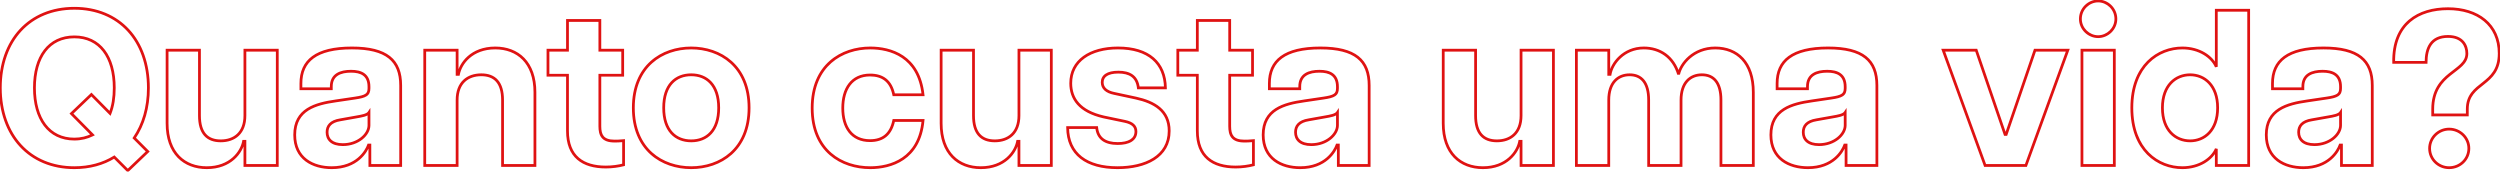 <svg xmlns="http://www.w3.org/2000/svg" width="1805" height="124" viewBox="0 0 1805 124" fill="none"><mask id="path-1-outside-1_228_470" maskUnits="userSpaceOnUse" x="-1" y="-0.526" width="1807" height="126" fill="black"><rect fill="white" x="-1" y="-0.526" width="1807" height="126"></rect><path d="M92.257 123.155L82.492 113.391C74.488 118.353 64.724 121.074 53.678 121.074C21.343 121.074 0.213 97.703 0.213 63.447C0.213 29.031 21.343 5.98 53.678 5.98C86.014 5.98 107.144 29.031 107.144 63.447C107.144 77.694 103.462 90.02 96.899 99.624L106.663 109.389L92.257 123.155ZM53.678 100.425C58.641 100.425 62.963 99.304 66.805 97.383L51.597 82.016L66.004 68.249L79.451 81.856C81.531 76.573 82.492 70.49 82.492 63.447C82.492 41.037 72.087 26.63 53.678 26.63C35.27 26.63 24.865 41.037 24.865 63.447C24.865 85.698 35.27 100.425 53.678 100.425ZM144.01 83.457C144.01 96.103 149.612 101.705 159.377 101.705C169.142 101.705 176.825 96.103 176.825 83.457V36.234H200.196V119.474H176.825V102.025H175.865C174.424 109.869 166.42 121.074 149.292 121.074C133.125 121.074 120.639 110.669 120.639 89.059V36.234H144.01V83.457ZM239.508 121.074C225.902 121.074 212.776 114.511 212.776 97.383C212.776 78.975 227.823 74.973 242.23 72.892L256.316 70.811C264 69.69 266.401 68.41 266.401 63.767V62.647C266.401 53.843 260.638 51.442 253.435 51.442C245.911 51.442 239.188 53.843 239.188 62.487V64.088H217.258V60.246C217.258 43.918 228.143 34.634 254.075 34.634C279.207 34.634 289.292 43.598 289.292 61.686V119.474H267.041V104.747H266.081C264.48 109.229 257.757 121.074 239.508 121.074ZM247.512 104.427C258.557 104.427 266.401 97.063 266.401 90.5V81.216C265.121 83.136 261.119 83.777 257.437 84.417L245.751 86.498C238.548 87.619 236.147 91.14 236.147 95.462C236.147 100.585 239.508 104.427 247.512 104.427ZM362.85 72.251C362.85 59.605 357.248 54.003 347.483 54.003C337.719 54.003 330.035 59.605 330.035 72.251V119.474H306.664V36.234H330.035V53.683H330.995C332.436 45.839 340.44 34.634 357.568 34.634C373.735 34.634 386.221 45.038 386.221 66.649V119.474H362.85V72.251ZM437.417 120.594C420.769 120.594 409.724 113.071 409.724 94.502V54.323H395.637V36.234H409.724V14.784H433.095V36.234H449.582V54.323H433.095V91.14C433.095 97.543 435.016 101.865 443.66 101.865C445.421 101.865 446.861 101.865 450.223 101.545V118.993C446.541 119.954 442.059 120.594 437.417 120.594ZM499.046 121.074C478.076 121.074 457.266 108.108 457.266 77.854C457.266 47.6 478.076 34.634 499.046 34.634C520.016 34.634 540.826 47.6 540.826 77.854C540.826 108.108 520.016 121.074 499.046 121.074ZM499.046 101.705C510.251 101.705 518.895 94.342 518.895 77.854C518.895 61.366 510.251 54.003 499.046 54.003C487.841 54.003 479.196 61.366 479.196 77.854C479.196 94.342 487.841 101.705 499.046 101.705ZM628.329 121.074C607.84 121.074 586.389 109.069 586.389 78.014C586.389 46.959 607.84 34.634 628.329 34.634C642.896 34.634 663.386 40.396 666.427 68.41H645.297C643.216 58.325 637.133 54.163 628.169 54.163C614.883 54.163 608.48 64.248 608.48 78.014C608.48 91.781 614.883 101.545 628.169 101.545C637.454 101.545 643.216 96.903 645.297 86.978H666.427C663.866 114.992 643.056 121.074 628.329 121.074ZM702.867 83.457C702.867 96.103 708.47 101.705 718.234 101.705C727.999 101.705 735.682 96.103 735.682 83.457V36.234H759.053V119.474H735.682V102.025H734.722C733.281 109.869 725.277 121.074 708.149 121.074C691.982 121.074 679.496 110.669 679.496 89.059V36.234H702.867V83.457ZM806.85 121.074C784.599 121.074 770.993 111.31 770.833 92.101H791.803C792.603 99.944 797.885 103.626 807.01 103.626C814.853 103.626 820.136 100.905 820.136 94.982C820.136 91.14 817.575 88.739 812.132 87.619L796.765 84.417C779.317 80.415 773.074 71.131 773.074 60.086C773.074 43.918 787 34.634 807.17 34.634C829.42 34.634 841.106 45.519 841.426 63.447H821.897C820.936 55.123 815.494 52.082 807.49 52.082C799.486 52.082 795.804 54.963 795.804 59.445C795.804 63.607 798.846 66.329 804.449 67.449L820.136 70.811C833.262 73.692 844.147 79.775 844.147 94.502C844.147 113.071 827.019 121.074 806.85 121.074ZM892.162 120.594C875.515 120.594 864.469 113.071 864.469 94.502V54.323H850.383V36.234H864.469V14.784H887.84V36.234H904.328V54.323H887.84V91.14C887.84 97.543 889.761 101.865 898.405 101.865C900.166 101.865 901.607 101.865 904.968 101.545V118.993C901.287 119.954 896.805 120.594 892.162 120.594ZM938.744 121.074C925.138 121.074 912.012 114.511 912.012 97.383C912.012 78.975 927.059 74.973 941.466 72.892L955.552 70.811C963.236 69.69 965.637 68.41 965.637 63.767V62.647C965.637 53.843 959.874 51.442 952.671 51.442C945.147 51.442 938.424 53.843 938.424 62.487V64.088H916.494V60.246C916.494 43.918 927.379 34.634 953.311 34.634C978.443 34.634 988.528 43.598 988.528 61.686V119.474H966.277V104.747H965.317C963.716 109.229 956.993 121.074 938.744 121.074ZM946.748 104.427C957.793 104.427 965.637 97.063 965.637 90.5V81.216C964.356 83.136 960.355 83.777 956.673 84.417L944.987 86.498C937.784 87.619 935.383 91.14 935.383 95.462C935.383 100.585 938.744 104.427 946.748 104.427ZM1065.38 83.457C1065.38 96.103 1070.98 101.705 1080.75 101.705C1090.51 101.705 1098.2 96.103 1098.2 83.457V36.234H1121.57V119.474H1098.2V102.025H1097.24C1095.8 109.869 1087.79 121.074 1070.66 121.074C1054.5 121.074 1042.01 110.669 1042.01 89.059V36.234H1065.38V83.457ZM1242.52 72.251C1242.52 59.605 1237.24 54.003 1228.75 54.003C1220.43 54.003 1213.71 59.605 1213.71 72.251V119.474H1190.33V72.251C1190.33 59.605 1185.05 54.003 1176.57 54.003C1168.24 54.003 1161.52 59.605 1161.52 72.251V119.474H1138.15V36.234H1161.52V53.683H1162.48C1163.76 45.839 1172.25 34.634 1186.81 34.634C1198.34 34.634 1208.1 40.877 1211.94 53.683C1213.55 45.999 1222.67 34.634 1238.36 34.634C1254.2 34.634 1265.89 45.038 1265.89 66.649V119.474H1242.52V72.251ZM1305.32 121.074C1291.72 121.074 1278.59 114.511 1278.59 97.383C1278.59 78.975 1293.64 74.973 1308.04 72.892L1322.13 70.811C1329.81 69.69 1332.22 68.41 1332.22 63.767V62.647C1332.22 53.843 1326.45 51.442 1319.25 51.442C1311.73 51.442 1305 53.843 1305 62.487V64.088H1283.07V60.246C1283.07 43.918 1293.96 34.634 1319.89 34.634C1345.02 34.634 1355.11 43.598 1355.11 61.686V119.474H1332.86V104.747H1331.9C1330.3 109.229 1323.57 121.074 1305.32 121.074ZM1313.33 104.427C1324.37 104.427 1332.22 97.063 1332.22 90.5V81.216C1330.94 83.136 1326.93 83.777 1323.25 84.417L1311.57 86.498C1304.36 87.619 1301.96 91.14 1301.96 95.462C1301.96 100.585 1305.32 104.427 1313.33 104.427ZM1433.24 119.474L1402.99 36.234H1426.84L1447.65 97.063H1448.45L1469.26 36.234H1492.95L1462.7 119.474H1433.24ZM1503.17 119.474V36.234H1526.54V119.474H1503.17ZM1514.85 26.47C1508.13 26.47 1502.04 20.867 1502.04 13.664C1502.04 6.3 1508.13 0.698 1514.85 0.698C1521.57 0.698 1527.66 6.3 1527.66 13.664C1527.66 20.867 1521.57 26.47 1514.85 26.47ZM1575.68 121.074C1558.23 121.074 1539.18 108.428 1539.18 77.854C1539.18 47.28 1558.23 34.634 1575.68 34.634C1588.01 34.634 1597.13 41.037 1600.17 48.24V7.421H1623.54V119.474H1600.17V107.468C1597.13 114.671 1588.01 121.074 1575.68 121.074ZM1581.28 101.705C1591.53 101.705 1601.13 94.182 1601.13 77.854C1601.13 61.526 1591.53 54.003 1581.28 54.003C1570.88 54.003 1561.27 61.526 1561.27 77.854C1561.27 94.182 1570.88 101.705 1581.28 101.705ZM1662.99 121.074C1649.39 121.074 1636.26 114.511 1636.26 97.383C1636.26 78.975 1651.31 74.973 1665.71 72.892L1679.8 70.811C1687.48 69.69 1689.88 68.41 1689.88 63.767V62.647C1689.88 53.843 1684.12 51.442 1676.92 51.442C1669.4 51.442 1662.67 53.843 1662.67 62.487V64.088H1640.74V60.246C1640.74 43.918 1651.63 34.634 1677.56 34.634C1702.69 34.634 1712.78 43.598 1712.78 61.686V119.474H1690.53V104.747H1689.56C1687.96 109.229 1681.24 121.074 1662.99 121.074ZM1671 104.427C1682.04 104.427 1689.88 97.063 1689.88 90.5V81.216C1688.6 83.136 1684.6 83.777 1680.92 84.417L1669.24 86.498C1662.03 87.619 1659.63 91.14 1659.63 95.462C1659.63 100.585 1662.99 104.427 1671 104.427ZM1756.42 78.814C1756.42 51.922 1781.07 52.242 1781.07 38.636C1781.07 33.033 1778.03 26.31 1767.46 26.31C1755.14 26.31 1751.62 34.954 1751.62 45.038H1728.25C1727.77 16.705 1746.33 6.3 1767.46 6.3C1788.75 6.3 1804.44 17.666 1804.44 38.636C1804.44 62.487 1781.39 58.805 1781.39 78.814V82.976H1756.42V78.814ZM1768.26 121.074C1760.58 121.074 1754.18 114.992 1754.18 107.148C1754.18 99.464 1760.58 93.221 1768.26 93.221C1776.11 93.221 1782.51 99.464 1782.51 107.148C1782.51 114.992 1776.11 121.074 1768.26 121.074Z"></path></mask><path d="M92.257 123.155L91.549 123.862L92.241 124.554L92.947 123.878L92.257 123.155ZM82.492 113.391L83.199 112.684L82.639 112.123L81.965 112.541L82.492 113.391ZM96.899 99.624L96.073 99.06L95.605 99.745L96.192 100.331L96.899 99.624ZM106.663 109.389L107.354 110.112L108.094 109.405L107.37 108.682L106.663 109.389ZM66.805 97.383L67.252 98.278L68.486 97.661L67.515 96.68L66.805 97.383ZM51.597 82.016L50.907 81.293L50.171 81.996L50.887 82.719L51.597 82.016ZM66.004 68.249L66.715 67.547L66.024 66.847L65.313 67.526L66.004 68.249ZM79.451 81.856L78.739 82.559L79.818 83.651L80.381 82.222L79.451 81.856ZM92.964 122.448L83.199 112.684L81.785 114.098L91.549 123.862L92.964 122.448ZM81.965 112.541C74.136 117.395 64.557 120.074 53.678 120.074V122.074C64.89 122.074 74.841 119.311 83.019 114.241L81.965 112.541ZM53.678 120.074C37.764 120.074 24.674 114.33 15.556 104.429C6.43 94.521 1.213 80.371 1.213 63.447H-0.787C-0.787 80.78 4.561 95.443 14.084 105.784C23.615 116.133 37.257 122.074 53.678 122.074V120.074ZM1.213 63.447C1.213 46.443 6.431 32.334 15.554 22.487C24.67 12.647 37.76 6.98 53.678 6.98V4.98C37.262 4.98 23.619 10.838 14.086 21.128C4.561 31.41 -0.787 46.035 -0.787 63.447H1.213ZM53.678 6.98C69.597 6.98 82.687 12.647 91.803 22.487C100.926 32.334 106.144 46.443 106.144 63.447H108.144C108.144 46.035 102.796 31.41 93.27 21.128C83.737 10.838 70.095 4.98 53.678 4.98V6.98ZM106.144 63.447C106.144 77.522 102.507 89.644 96.073 99.06L97.724 100.188C104.416 90.395 108.144 77.866 108.144 63.447H106.144ZM96.192 100.331L105.956 110.096L107.37 108.682L97.606 98.917L96.192 100.331ZM105.972 108.666L91.566 122.432L92.947 123.878L107.354 110.112L105.972 108.666ZM53.678 101.425C58.799 101.425 63.274 100.267 67.252 98.278L66.357 96.489C62.651 98.342 58.482 99.425 53.678 99.425V101.425ZM67.515 96.68L52.308 81.313L50.887 82.719L66.094 98.087L67.515 96.68ZM52.288 82.739L66.695 68.972L65.313 67.526L50.907 81.293L52.288 82.739ZM65.293 68.952L78.739 82.559L80.162 81.153L66.715 67.547L65.293 68.952ZM80.381 82.222C82.52 76.793 83.492 70.579 83.492 63.447H81.492C81.492 70.402 80.543 76.354 78.52 81.489L80.381 82.222ZM83.492 63.447C83.492 52.103 80.86 42.659 75.782 36.027C70.679 29.361 63.174 25.63 53.678 25.63V27.63C62.592 27.63 69.493 31.102 74.194 37.242C78.921 43.416 81.492 52.381 81.492 63.447H83.492ZM53.678 25.63C44.183 25.63 36.678 29.361 31.574 36.027C26.497 42.659 23.865 52.103 23.865 63.447H25.865C25.865 52.381 28.436 43.416 33.162 37.242C37.863 31.102 44.765 27.63 53.678 27.63V25.63ZM23.865 63.447C23.865 74.713 26.497 84.194 31.572 90.884C36.671 97.608 44.175 101.425 53.678 101.425V99.425C44.773 99.425 37.87 95.878 33.165 89.675C28.435 83.439 25.865 74.432 25.865 63.447H23.865ZM176.825 36.234V35.234H175.825V36.234H176.825ZM200.196 36.234H201.196V35.234H200.196V36.234ZM200.196 119.474V120.474H201.196V119.474H200.196ZM176.825 119.474H175.825V120.474H176.825V119.474ZM176.825 102.025H177.825V101.025H176.825V102.025ZM175.865 102.025V101.025H175.032L174.881 101.845L175.865 102.025ZM120.639 36.234V35.234H119.639V36.234H120.639ZM144.01 36.234H145.01V35.234H144.01V36.234ZM143.01 83.457C143.01 89.906 144.436 94.748 147.281 97.984C150.147 101.243 154.302 102.705 159.377 102.705V100.705C154.687 100.705 151.159 99.366 148.783 96.663C146.385 93.936 145.01 89.653 145.01 83.457H143.01ZM159.377 102.705C164.444 102.705 169.078 101.25 172.451 98.049C175.835 94.837 177.825 89.987 177.825 83.457H175.825C175.825 89.572 173.973 93.847 171.074 96.598C168.165 99.359 164.075 100.705 159.377 100.705V102.705ZM177.825 83.457V36.234H175.825V83.457H177.825ZM176.825 37.234H200.196V35.234H176.825V37.234ZM199.196 36.234V119.474H201.196V36.234H199.196ZM200.196 118.474H176.825V120.474H200.196V118.474ZM177.825 119.474V102.025H175.825V119.474H177.825ZM176.825 101.025H175.865V103.025H176.825V101.025ZM174.881 101.845C173.52 109.256 165.896 120.074 149.292 120.074V122.074C166.944 122.074 175.328 110.482 176.848 102.206L174.881 101.845ZM149.292 120.074C141.424 120.074 134.54 117.547 129.62 112.474C124.701 107.402 121.639 99.672 121.639 89.059H119.639C119.639 100.057 122.819 108.334 128.185 113.867C133.55 119.399 140.992 122.074 149.292 122.074V120.074ZM121.639 89.059V36.234H119.639V89.059H121.639ZM120.639 37.234H144.01V35.234H120.639V37.234ZM143.01 36.234V83.457H145.01V36.234H143.01ZM242.23 72.892L242.373 73.881L242.376 73.881L242.23 72.892ZM256.316 70.811L256.172 69.821L256.17 69.821L256.316 70.811ZM239.188 64.088V65.088H240.188V64.088H239.188ZM217.258 64.088H216.258V65.088H217.258V64.088ZM289.292 119.474V120.474H290.292V119.474H289.292ZM267.041 119.474H266.041V120.474H267.041V119.474ZM267.041 104.747H268.041V103.747H267.041V104.747ZM266.081 104.747V103.747H265.376L265.139 104.41L266.081 104.747ZM266.401 81.216H267.401V77.913L265.569 80.661L266.401 81.216ZM257.437 84.417L257.266 83.432L257.262 83.433L257.437 84.417ZM245.751 86.498L245.905 87.486L245.916 87.484L245.927 87.483L245.751 86.498ZM239.508 120.074C232.847 120.074 226.4 118.465 221.644 114.855C216.929 111.276 213.776 105.658 213.776 97.383H211.776C211.776 106.237 215.186 112.464 220.435 116.448C225.644 120.402 232.564 122.074 239.508 122.074V120.074ZM213.776 97.383C213.776 88.518 217.365 83.234 222.639 79.857C228.003 76.422 235.173 74.921 242.373 73.881L242.087 71.902C234.88 72.943 227.322 74.484 221.561 78.172C215.71 81.919 211.776 87.839 211.776 97.383H213.776ZM242.376 73.881L256.463 71.8L256.17 69.821L242.084 71.902L242.376 73.881ZM256.461 71.8C260.276 71.244 263.02 70.625 264.795 69.442C265.721 68.825 266.394 68.05 266.822 67.069C267.242 66.107 267.401 65.006 267.401 63.767H265.401C265.401 64.85 265.26 65.649 264.989 66.269C264.727 66.868 264.32 67.354 263.685 67.778C262.339 68.675 260.041 69.257 256.172 69.821L256.461 71.8ZM267.401 63.767V62.647H265.401V63.767H267.401ZM267.401 62.647C267.401 58.006 265.866 54.866 263.207 52.934C260.612 51.048 257.114 50.442 253.435 50.442V52.442C256.96 52.442 259.945 53.036 262.032 54.552C264.054 56.021 265.401 58.484 265.401 62.647H267.401ZM253.435 50.442C249.599 50.442 245.809 51.048 242.951 52.881C240.016 54.763 238.188 57.857 238.188 62.487H240.188C240.188 58.472 241.723 56.044 244.03 54.564C246.414 53.036 249.747 52.442 253.435 52.442V50.442ZM238.188 62.487V64.088H240.188V62.487H238.188ZM239.188 63.087H217.258V65.088H239.188V63.087ZM218.258 64.088V60.246H216.258V64.088H218.258ZM218.258 60.246C218.258 52.328 220.881 46.258 226.532 42.124C232.245 37.945 241.197 35.634 254.075 35.634V33.634C241.021 33.634 231.564 35.965 225.352 40.51C219.078 45.099 216.258 51.836 216.258 60.246H218.258ZM254.075 35.634C266.559 35.634 275.087 37.867 280.486 42.16C285.832 46.41 288.292 52.831 288.292 61.686H290.292C290.292 52.453 287.71 45.348 281.73 40.594C275.804 35.882 266.724 33.634 254.075 33.634V35.634ZM288.292 61.686V119.474H290.292V61.686H288.292ZM289.292 118.474H267.041V120.474H289.292V118.474ZM268.041 119.474V104.747H266.041V119.474H268.041ZM267.041 103.747H266.081V105.747H267.041V103.747ZM265.139 104.41C263.629 108.639 257.2 120.074 239.508 120.074V122.074C258.315 122.074 265.331 109.819 267.023 105.083L265.139 104.41ZM247.512 105.427C253.257 105.427 258.2 103.511 261.722 100.707C265.223 97.918 267.401 94.174 267.401 90.5H265.401C265.401 93.389 263.657 96.608 260.476 99.142C257.314 101.66 252.812 103.427 247.512 103.427V105.427ZM267.401 90.5V81.216H265.401V90.5H267.401ZM265.569 80.661C265.142 81.302 264.137 81.863 262.535 82.338C260.983 82.798 259.129 83.108 257.266 83.432L257.608 85.402C259.426 85.086 261.414 84.756 263.104 84.255C264.743 83.77 266.38 83.05 267.233 81.77L265.569 80.661ZM257.262 83.433L245.576 85.514L245.927 87.483L257.612 85.402L257.262 83.433ZM245.598 85.51C241.867 86.09 239.231 87.314 237.527 89.087C235.806 90.876 235.147 93.108 235.147 95.462H237.147C237.147 93.494 237.688 91.805 238.969 90.473C240.266 89.124 242.432 88.026 245.905 87.486L245.598 85.51ZM235.147 95.462C235.147 98.251 236.07 100.792 238.172 102.62C240.255 104.431 243.364 105.427 247.512 105.427V103.427C243.657 103.427 241.083 102.501 239.484 101.111C237.905 99.737 237.147 97.796 237.147 95.462H235.147ZM330.035 119.474V120.474H331.035V119.474H330.035ZM306.664 119.474H305.664V120.474H306.664V119.474ZM306.664 36.234V35.234H305.664V36.234H306.664ZM330.035 36.234H331.035V35.234H330.035V36.234ZM330.035 53.683H329.035V54.683H330.035V53.683ZM330.995 53.683V54.683H331.828L331.979 53.863L330.995 53.683ZM386.221 119.474V120.474H387.221V119.474H386.221ZM362.85 119.474H361.85V120.474H362.85V119.474ZM363.85 72.251C363.85 65.802 362.424 60.96 359.579 57.724C356.713 54.465 352.558 53.003 347.483 53.003V55.003C352.173 55.003 355.701 56.342 358.077 59.045C360.475 61.772 361.85 66.055 361.85 72.251H363.85ZM347.483 53.003C342.416 53.003 337.782 54.458 334.409 57.66C331.025 60.871 329.035 65.721 329.035 72.251H331.035C331.035 66.136 332.887 61.861 335.786 59.11C338.695 56.349 342.785 55.003 347.483 55.003V53.003ZM329.035 72.251V119.474H331.035V72.251H329.035ZM330.035 118.474H306.664V120.474H330.035V118.474ZM307.664 119.474V36.234H305.664V119.474H307.664ZM306.664 37.234H330.035V35.234H306.664V37.234ZM329.035 36.234V53.683H331.035V36.234H329.035ZM330.035 54.683H330.995V52.683H330.035V54.683ZM331.979 53.863C333.34 46.452 340.964 35.634 357.568 35.634V33.634C339.916 33.634 331.532 45.226 330.012 53.502L331.979 53.863ZM357.568 35.634C365.436 35.634 372.32 38.161 377.24 43.233C382.159 48.306 385.221 56.036 385.221 66.649H387.221C387.221 55.651 384.041 47.373 378.675 41.841C373.31 36.309 365.868 33.634 357.568 33.634V35.634ZM385.221 66.649V119.474H387.221V66.649H385.221ZM386.221 118.474H362.85V120.474H386.221V118.474ZM363.85 119.474V72.251H361.85V119.474H363.85ZM409.724 54.323H410.724V53.323H409.724V54.323ZM395.637 54.323H394.637V55.323H395.637V54.323ZM395.637 36.234V35.234H394.637V36.234H395.637ZM409.724 36.234V37.234H410.724V36.234H409.724ZM409.724 14.784V13.784H408.724V14.784H409.724ZM433.095 14.784H434.095V13.784H433.095V14.784ZM433.095 36.234H432.095V37.234H433.095V36.234ZM449.582 36.234H450.582V35.234H449.582V36.234ZM449.582 54.323V55.323H450.582V54.323H449.582ZM433.095 54.323V53.323H432.095V54.323H433.095ZM450.223 101.545H451.223V100.445L450.128 100.55L450.223 101.545ZM450.223 118.993L450.475 119.961L451.223 119.766V118.993H450.223ZM437.417 119.594C429.224 119.594 422.574 117.741 417.983 113.756C413.417 109.794 410.724 103.583 410.724 94.502H408.724C408.724 103.99 411.553 110.825 416.672 115.267C421.765 119.686 428.962 121.594 437.417 121.594V119.594ZM410.724 94.502V54.323H408.724V94.502H410.724ZM409.724 53.323H395.637V55.323H409.724V53.323ZM396.637 54.323V36.234H394.637V54.323H396.637ZM395.637 37.234H409.724V35.234H395.637V37.234ZM410.724 36.234V14.784H408.724V36.234H410.724ZM409.724 15.784H433.095V13.784H409.724V15.784ZM432.095 14.784V36.234H434.095V14.784H432.095ZM433.095 37.234H449.582V35.234H433.095V37.234ZM448.582 36.234V54.323H450.582V36.234H448.582ZM449.582 53.323H433.095V55.323H449.582V53.323ZM432.095 54.323V91.14H434.095V54.323H432.095ZM432.095 91.14C432.095 94.397 432.573 97.381 434.366 99.543C436.195 101.746 439.188 102.865 443.66 102.865V100.865C439.487 100.865 437.198 99.824 435.905 98.265C434.577 96.665 434.095 94.287 434.095 91.14H432.095ZM443.66 102.865C445.441 102.865 446.915 102.865 450.318 102.541L450.128 100.55C446.807 100.866 445.4 100.865 443.66 100.865V102.865ZM449.223 101.545V118.993H451.223V101.545H449.223ZM449.97 118.026C446.369 118.965 441.972 119.594 437.417 119.594V121.594C442.146 121.594 446.713 120.943 450.475 119.961L449.97 118.026ZM499.046 120.074C488.757 120.074 478.566 116.893 470.96 110.065C463.374 103.255 458.266 92.735 458.266 77.854H456.266C456.266 93.228 461.563 104.317 469.624 111.554C477.666 118.773 488.365 122.074 499.046 122.074V120.074ZM458.266 77.854C458.266 62.973 463.374 52.453 470.96 45.643C478.566 38.815 488.757 35.634 499.046 35.634V33.634C488.365 33.634 477.666 36.935 469.624 44.154C461.563 51.391 456.266 62.48 456.266 77.854H458.266ZM499.046 35.634C509.335 35.634 519.526 38.815 527.131 45.643C534.717 52.453 539.826 62.973 539.826 77.854H541.826C541.826 62.48 536.529 51.391 528.467 44.154C520.426 36.935 509.727 33.634 499.046 33.634V35.634ZM539.826 77.854C539.826 92.735 534.717 103.255 527.131 110.065C519.526 116.893 509.335 120.074 499.046 120.074V122.074C509.727 122.074 520.426 118.773 528.467 111.554C536.529 104.317 541.826 93.228 541.826 77.854H539.826ZM499.046 102.705C504.873 102.705 510.125 100.785 513.911 96.637C517.689 92.498 519.895 86.266 519.895 77.854H517.895C517.895 85.93 515.779 91.623 512.434 95.288C509.097 98.944 504.424 100.705 499.046 100.705V102.705ZM519.895 77.854C519.895 69.442 517.689 63.21 513.911 59.071C510.125 54.923 504.873 53.003 499.046 53.003V55.003C504.424 55.003 509.097 56.764 512.434 60.42C515.779 64.085 517.895 69.778 517.895 77.854H519.895ZM499.046 53.003C493.219 53.003 487.967 54.923 484.181 59.071C480.403 63.21 478.196 69.442 478.196 77.854H480.196C480.196 69.778 482.312 64.085 485.658 60.42C488.995 56.764 493.668 55.003 499.046 55.003V53.003ZM478.196 77.854C478.196 86.266 480.403 92.498 484.181 96.637C487.967 100.785 493.219 102.705 499.046 102.705V100.705C493.668 100.705 488.995 98.944 485.658 95.288C482.312 91.623 480.196 85.93 480.196 77.854H478.196ZM666.427 68.41V69.41H667.542L667.421 68.302L666.427 68.41ZM645.297 68.41L644.318 68.612L644.483 69.41H645.297V68.41ZM645.297 86.978V85.978H644.485L644.319 86.773L645.297 86.978ZM666.427 86.978L667.423 87.069L667.523 85.978H666.427V86.978ZM628.329 120.074C618.266 120.074 608.033 117.125 600.332 110.435C592.655 103.766 587.389 93.292 587.389 78.014H585.389C585.389 93.791 590.849 104.847 599.02 111.945C607.166 119.021 617.903 122.074 628.329 122.074V120.074ZM587.389 78.014C587.389 62.736 592.655 52.179 600.336 45.429C608.04 38.66 618.272 35.634 628.329 35.634V33.634C617.897 33.634 607.159 36.77 599.016 43.927C590.849 51.104 585.389 62.237 585.389 78.014H587.389ZM628.329 35.634C635.502 35.634 644.043 37.056 651.141 41.846C658.196 46.607 663.941 54.773 665.433 68.517L667.421 68.302C665.872 54.033 659.852 45.311 652.26 40.188C644.71 35.093 635.724 33.634 628.329 33.634V35.634ZM666.427 67.41H645.297V69.41H666.427V67.41ZM646.277 68.207C645.203 63.002 643.068 59.205 639.936 56.721C636.807 54.239 632.802 53.163 628.169 53.163V55.163C632.5 55.163 636.019 56.167 638.693 58.288C641.363 60.406 643.311 63.732 644.318 68.612L646.277 68.207ZM628.169 53.163C621.243 53.163 616.016 55.807 612.549 60.316C609.111 64.789 607.48 70.993 607.48 78.014H609.48C609.48 71.269 611.051 65.547 614.135 61.536C617.191 57.561 621.809 55.163 628.169 55.163V53.163ZM607.48 78.014C607.48 85.035 609.111 91.164 612.555 95.559C616.027 99.99 621.255 102.545 628.169 102.545V100.545C621.798 100.545 617.18 98.218 614.129 94.325C611.051 90.397 609.48 84.76 609.48 78.014H607.48ZM628.169 102.545C632.979 102.545 636.99 101.34 640.077 98.749C643.16 96.163 645.205 92.293 646.276 87.183L644.319 86.773C643.309 91.589 641.432 95.002 638.792 97.218C636.156 99.429 632.643 100.545 628.169 100.545V102.545ZM645.297 87.978H666.427V85.978H645.297V87.978ZM665.431 86.887C664.175 100.624 658.472 108.866 651.377 113.705C644.238 118.574 635.577 120.074 628.329 120.074V122.074C635.808 122.074 644.916 120.533 652.504 115.357C660.136 110.152 666.118 101.345 667.423 87.069L665.431 86.887ZM735.682 36.234V35.234H734.682V36.234H735.682ZM759.053 36.234H760.053V35.234H759.053V36.234ZM759.053 119.474V120.474H760.053V119.474H759.053ZM735.682 119.474H734.682V120.474H735.682V119.474ZM735.682 102.025H736.682V101.025H735.682V102.025ZM734.722 102.025V101.025H733.889L733.738 101.845L734.722 102.025ZM679.496 36.234V35.234H678.496V36.234H679.496ZM702.867 36.234H703.867V35.234H702.867V36.234ZM701.867 83.457C701.867 89.906 703.293 94.748 706.138 97.984C709.004 101.243 713.159 102.705 718.234 102.705V100.705C713.544 100.705 710.016 99.366 707.64 96.663C705.242 93.936 703.867 89.653 703.867 83.457H701.867ZM718.234 102.705C723.301 102.705 727.935 101.25 731.308 98.049C734.692 94.837 736.682 89.987 736.682 83.457H734.682C734.682 89.572 732.831 93.847 729.932 96.598C727.022 99.359 722.932 100.705 718.234 100.705V102.705ZM736.682 83.457V36.234H734.682V83.457H736.682ZM735.682 37.234H759.053V35.234H735.682V37.234ZM758.053 36.234V119.474H760.053V36.234H758.053ZM759.053 118.474H735.682V120.474H759.053V118.474ZM736.682 119.474V102.025H734.682V119.474H736.682ZM735.682 101.025H734.722V103.025H735.682V101.025ZM733.738 101.845C732.377 109.256 724.753 120.074 708.149 120.074V122.074C725.802 122.074 734.185 110.482 735.705 102.206L733.738 101.845ZM708.149 120.074C700.282 120.074 693.397 117.547 688.478 112.474C683.558 107.402 680.496 99.672 680.496 89.059H678.496C678.496 100.057 681.677 108.334 687.042 113.867C692.408 119.399 699.85 122.074 708.149 122.074V120.074ZM680.496 89.059V36.234H678.496V89.059H680.496ZM679.496 37.234H702.867V35.234H679.496V37.234ZM701.867 36.234V83.457H703.867V36.234H701.867ZM770.833 92.101V91.101H769.824L769.833 92.109L770.833 92.101ZM791.803 92.101L792.797 91.999L792.706 91.101H791.803V92.101ZM812.132 87.619L811.928 88.598L811.931 88.598L812.132 87.619ZM796.765 84.417L796.541 85.392L796.551 85.394L796.561 85.396L796.765 84.417ZM841.426 63.447V64.447H842.444L842.426 63.429L841.426 63.447ZM821.897 63.447L820.903 63.562L821.006 64.447H821.897V63.447ZM804.449 67.449L804.658 66.471L804.645 66.469L804.449 67.449ZM820.136 70.811L820.35 69.834L820.345 69.833L820.136 70.811ZM806.85 120.074C795.852 120.074 787.137 117.659 781.173 113.003C775.245 108.376 771.911 101.439 771.833 92.092L769.833 92.109C769.915 101.971 773.463 109.522 779.942 114.579C786.384 119.608 795.597 122.074 806.85 122.074V120.074ZM770.833 93.101H791.803V91.101H770.833V93.101ZM790.808 92.202C791.23 96.345 792.858 99.507 795.689 101.608C798.487 103.685 802.331 104.626 807.01 104.626V102.626C802.564 102.626 799.205 101.727 796.881 100.002C794.589 98.301 793.175 95.701 792.797 91.999L790.808 92.202ZM807.01 104.626C811.021 104.626 814.515 103.935 817.04 102.376C819.626 100.779 821.136 98.302 821.136 94.982H819.136C819.136 97.585 818.005 99.43 815.989 100.674C813.911 101.957 810.842 102.626 807.01 102.626V104.626ZM821.136 94.982C821.136 92.81 820.399 90.973 818.854 89.546C817.345 88.151 815.144 87.218 812.334 86.639L811.931 88.598C814.563 89.14 816.364 89.967 817.496 91.014C818.593 92.027 819.136 93.312 819.136 94.982H821.136ZM812.336 86.64L796.969 83.438L796.561 85.396L811.928 88.598L812.336 86.64ZM796.988 83.442C788.396 81.472 782.685 78.228 779.123 74.228C775.573 70.241 774.074 65.41 774.074 60.086H772.074C772.074 65.807 773.696 71.14 777.629 75.558C781.551 79.961 787.686 83.361 796.541 85.392L796.988 83.442ZM774.074 60.086C774.074 52.328 777.397 46.264 783.144 42.107C788.926 37.925 797.223 35.634 807.17 35.634V33.634C796.947 33.634 788.196 35.984 781.972 40.486C775.714 45.013 772.074 51.675 772.074 60.086H774.074ZM807.17 35.634C818.144 35.634 826.364 38.318 831.868 43.074C837.353 47.814 840.27 54.724 840.426 63.465L842.426 63.429C842.262 54.242 839.176 46.745 833.176 41.561C827.194 36.392 818.446 33.634 807.17 33.634V35.634ZM841.426 62.447H821.897V64.447H841.426V62.447ZM822.89 63.333C822.385 58.956 820.677 55.833 817.922 53.834C815.201 51.859 811.598 51.082 807.49 51.082V53.082C811.385 53.082 814.505 53.825 816.747 55.452C818.954 57.054 820.448 59.614 820.903 63.562L822.89 63.333ZM807.49 51.082C803.394 51.082 800.245 51.815 798.091 53.251C795.879 54.725 794.804 56.885 794.804 59.445H796.804C796.804 57.523 797.57 56.002 799.201 54.915C800.888 53.79 803.582 53.082 807.49 53.082V51.082ZM794.804 59.445C794.804 61.8 795.678 63.79 797.349 65.325C798.992 66.832 801.347 67.849 804.252 68.43L804.645 66.469C801.947 65.929 799.98 65.025 798.702 63.851C797.452 62.704 796.804 61.252 796.804 59.445H794.804ZM804.239 68.427L819.926 71.788L820.345 69.833L804.658 66.471L804.239 68.427ZM819.922 71.787C826.42 73.214 832.235 75.409 836.415 78.975C840.55 82.503 843.147 87.425 843.147 94.502H845.147C845.147 86.852 842.302 81.369 837.713 77.453C833.168 73.576 826.979 71.289 820.35 69.834L819.922 71.787ZM843.147 94.502C843.147 103.419 839.062 109.755 832.526 113.907C825.939 118.092 816.825 120.074 806.85 120.074V122.074C817.044 122.074 826.578 120.055 833.598 115.595C840.668 111.104 845.147 104.153 845.147 94.502H843.147ZM864.469 54.323H865.469V53.323H864.469V54.323ZM850.383 54.323H849.383V55.323H850.383V54.323ZM850.383 36.234V35.234H849.383V36.234H850.383ZM864.469 36.234V37.234H865.469V36.234H864.469ZM864.469 14.784V13.784H863.469V14.784H864.469ZM887.84 14.784H888.84V13.784H887.84V14.784ZM887.84 36.234H886.84V37.234H887.84V36.234ZM904.328 36.234H905.328V35.234H904.328V36.234ZM904.328 54.323V55.323H905.328V54.323H904.328ZM887.84 54.323V53.323H886.84V54.323H887.84ZM904.968 101.545H905.968V100.445L904.874 100.55L904.968 101.545ZM904.968 118.993L905.221 119.961L905.968 119.766V118.993H904.968ZM892.162 119.594C883.969 119.594 877.32 117.741 872.728 113.756C868.163 109.794 865.469 103.583 865.469 94.502H863.469C863.469 103.99 866.299 110.825 871.418 115.267C876.51 119.686 883.708 121.594 892.162 121.594V119.594ZM865.469 94.502V54.323H863.469V94.502H865.469ZM864.469 53.323H850.383V55.323H864.469V53.323ZM851.383 54.323V36.234H849.383V54.323H851.383ZM850.383 37.234H864.469V35.234H850.383V37.234ZM865.469 36.234V14.784H863.469V36.234H865.469ZM864.469 15.784H887.84V13.784H864.469V15.784ZM886.84 14.784V36.234H888.84V14.784H886.84ZM887.84 37.234H904.328V35.234H887.84V37.234ZM903.328 36.234V54.323H905.328V36.234H903.328ZM904.328 53.323H887.84V55.323H904.328V53.323ZM886.84 54.323V91.14H888.84V54.323H886.84ZM886.84 91.14C886.84 94.397 887.318 97.381 889.112 99.543C890.94 101.746 893.934 102.865 898.405 102.865V100.865C894.233 100.865 891.944 99.824 890.651 98.265C889.323 96.665 888.84 94.287 888.84 91.14H886.84ZM898.405 102.865C900.187 102.865 901.661 102.865 905.063 102.541L904.874 100.55C901.553 100.866 900.145 100.865 898.405 100.865V102.865ZM903.968 101.545V118.993H905.968V101.545H903.968ZM904.716 118.026C901.115 118.965 896.718 119.594 892.162 119.594V121.594C896.892 121.594 901.458 120.943 905.221 119.961L904.716 118.026ZM941.466 72.892L941.609 73.881L941.612 73.881L941.466 72.892ZM955.552 70.811L955.408 69.821L955.406 69.821L955.552 70.811ZM938.424 64.088V65.088H939.424V64.088H938.424ZM916.494 64.088H915.494V65.088H916.494V64.088ZM988.528 119.474V120.474H989.528V119.474H988.528ZM966.277 119.474H965.277V120.474H966.277V119.474ZM966.277 104.747H967.277V103.747H966.277V104.747ZM965.317 104.747V103.747H964.612L964.375 104.41L965.317 104.747ZM965.637 81.216H966.637V77.913L964.805 80.661L965.637 81.216ZM956.673 84.417L956.501 83.432L956.497 83.433L956.673 84.417ZM944.987 86.498L945.141 87.486L945.152 87.484L945.163 87.483L944.987 86.498ZM938.744 120.074C932.083 120.074 925.636 118.465 920.88 114.855C916.165 111.276 913.012 105.658 913.012 97.383H911.012C911.012 106.237 914.422 112.464 919.671 116.448C924.88 120.402 931.8 122.074 938.744 122.074V120.074ZM913.012 97.383C913.012 88.518 916.601 83.234 921.875 79.857C927.239 76.422 934.409 74.921 941.609 73.881L941.323 71.902C934.116 72.943 926.558 74.484 920.797 78.172C914.946 81.919 911.012 87.839 911.012 97.383H913.012ZM941.612 73.881L955.698 71.8L955.406 69.821L941.319 71.902L941.612 73.881ZM955.697 71.8C959.512 71.244 962.256 70.625 964.031 69.442C964.957 68.825 965.63 68.05 966.058 67.069C966.478 66.107 966.637 65.006 966.637 63.767H964.637C964.637 64.85 964.496 65.649 964.225 66.269C963.963 66.868 963.556 67.354 962.921 67.778C961.575 68.675 959.277 69.257 955.408 69.821L955.697 71.8ZM966.637 63.767V62.647H964.637V63.767H966.637ZM966.637 62.647C966.637 58.006 965.102 54.866 962.443 52.934C959.848 51.048 956.35 50.442 952.671 50.442V52.442C956.196 52.442 959.181 53.036 961.267 54.552C963.29 56.021 964.637 58.484 964.637 62.647H966.637ZM952.671 50.442C948.835 50.442 945.045 51.048 942.186 52.881C939.251 54.763 937.424 57.857 937.424 62.487H939.424C939.424 58.472 940.959 56.044 943.266 54.564C945.65 53.036 948.983 52.442 952.671 52.442V50.442ZM937.424 62.487V64.088H939.424V62.487H937.424ZM938.424 63.087H916.494V65.088H938.424V63.087ZM917.494 64.088V60.246H915.494V64.088H917.494ZM917.494 60.246C917.494 52.328 920.117 46.258 925.768 42.124C931.481 37.945 940.433 35.634 953.311 35.634V33.634C940.257 33.634 930.8 35.965 924.588 40.51C918.314 45.099 915.494 51.836 915.494 60.246H917.494ZM953.311 35.634C965.795 35.634 974.323 37.867 979.722 42.16C985.068 46.41 987.528 52.831 987.528 61.686H989.528C989.528 52.453 986.946 45.348 980.966 40.594C975.04 35.882 965.959 33.634 953.311 33.634V35.634ZM987.528 61.686V119.474H989.528V61.686H987.528ZM988.528 118.474H966.277V120.474H988.528V118.474ZM967.277 119.474V104.747H965.277V119.474H967.277ZM966.277 103.747H965.317V105.747H966.277V103.747ZM964.375 104.41C962.865 108.639 956.435 120.074 938.744 120.074V122.074C957.55 122.074 964.567 109.819 966.259 105.083L964.375 104.41ZM946.748 105.427C952.493 105.427 957.436 103.511 960.958 100.707C964.459 97.918 966.637 94.174 966.637 90.5H964.637C964.637 93.389 962.893 96.608 959.712 99.142C956.55 101.66 952.048 103.427 946.748 103.427V105.427ZM966.637 90.5V81.216H964.637V90.5H966.637ZM964.805 80.661C964.377 81.302 963.373 81.863 961.771 82.338C960.219 82.798 958.365 83.108 956.501 83.432L956.844 85.402C958.662 85.086 960.65 84.756 962.339 84.255C963.979 83.77 965.616 83.05 966.469 81.77L964.805 80.661ZM956.497 83.433L944.812 85.514L945.163 87.483L956.848 85.402L956.497 83.433ZM944.834 85.51C941.103 86.09 938.467 87.314 936.763 89.087C935.042 90.876 934.383 93.108 934.383 95.462H936.383C936.383 93.494 936.924 91.805 938.205 90.473C939.502 89.124 941.668 88.026 945.141 87.486L944.834 85.51ZM934.383 95.462C934.383 98.251 935.306 100.792 937.408 102.62C939.491 104.431 942.599 105.427 946.748 105.427V103.427C942.893 103.427 940.319 102.501 938.72 101.111C937.141 99.737 936.383 97.796 936.383 95.462H934.383ZM1098.2 36.234V35.234H1097.2V36.234H1098.2ZM1121.57 36.234H1122.57V35.234H1121.57V36.234ZM1121.57 119.474V120.474H1122.57V119.474H1121.57ZM1098.2 119.474H1097.2V120.474H1098.2V119.474ZM1098.2 102.025H1099.2V101.025H1098.2V102.025ZM1097.24 102.025V101.025H1096.4L1096.25 101.845L1097.24 102.025ZM1042.01 36.234V35.234H1041.01V36.234H1042.01ZM1065.38 36.234H1066.38V35.234H1065.38V36.234ZM1064.38 83.457C1064.38 89.906 1065.81 94.748 1068.65 97.984C1071.52 101.243 1075.67 102.705 1080.75 102.705V100.705C1076.06 100.705 1072.53 99.366 1070.15 96.663C1067.76 93.936 1066.38 89.653 1066.38 83.457H1064.38ZM1080.75 102.705C1085.82 102.705 1090.45 101.25 1093.82 98.049C1097.21 94.837 1099.2 89.987 1099.2 83.457H1097.2C1097.2 89.572 1095.35 93.847 1092.45 96.598C1089.54 99.359 1085.45 100.705 1080.75 100.705V102.705ZM1099.2 83.457V36.234H1097.2V83.457H1099.2ZM1098.2 37.234H1121.57V35.234H1098.2V37.234ZM1120.57 36.234V119.474H1122.57V36.234H1120.57ZM1121.57 118.474H1098.2V120.474H1121.57V118.474ZM1099.2 119.474V102.025H1097.2V119.474H1099.2ZM1098.2 101.025H1097.24V103.025H1098.2V101.025ZM1096.25 101.845C1094.89 109.256 1087.27 120.074 1070.66 120.074V122.074C1088.32 122.074 1096.7 110.482 1098.22 102.206L1096.25 101.845ZM1070.66 120.074C1062.8 120.074 1055.91 117.547 1050.99 112.474C1046.07 107.402 1043.01 99.672 1043.01 89.059H1041.01C1041.01 100.057 1044.19 108.334 1049.56 113.867C1054.92 119.399 1062.36 122.074 1070.66 122.074V120.074ZM1043.01 89.059V36.234H1041.01V89.059H1043.01ZM1042.01 37.234H1065.38V35.234H1042.01V37.234ZM1064.38 36.234V83.457H1066.38V36.234H1064.38ZM1213.71 119.474V120.474H1214.71V119.474H1213.71ZM1190.33 119.474H1189.33V120.474H1190.33V119.474ZM1161.52 119.474V120.474H1162.52V119.474H1161.52ZM1138.15 119.474H1137.15V120.474H1138.15V119.474ZM1138.15 36.234V35.234H1137.15V36.234H1138.15ZM1161.52 36.234H1162.52V35.234H1161.52V36.234ZM1161.52 53.683H1160.52V54.683H1161.52V53.683ZM1162.48 53.683V54.683H1163.33L1163.47 53.844L1162.48 53.683ZM1211.94 53.683L1210.99 53.97L1212.92 53.887L1211.94 53.683ZM1265.89 119.474V120.474H1266.89V119.474H1265.89ZM1242.52 119.474H1241.52V120.474H1242.52V119.474ZM1243.52 72.251C1243.52 65.812 1242.18 60.99 1239.6 57.761C1236.99 54.493 1233.23 53.003 1228.75 53.003V55.003C1232.76 55.003 1235.88 56.313 1238.04 59.009C1240.22 61.743 1241.52 66.045 1241.52 72.251H1243.52ZM1228.75 53.003C1224.36 53.003 1220.31 54.487 1217.37 57.711C1214.43 60.927 1212.71 65.757 1212.71 72.251H1214.71C1214.71 66.1 1216.34 61.806 1218.85 59.059C1221.35 56.32 1224.82 55.003 1228.75 55.003V53.003ZM1212.71 72.251V119.474H1214.71V72.251H1212.71ZM1213.71 118.474H1190.33V120.474H1213.71V118.474ZM1191.33 119.474V72.251H1189.33V119.474H1191.33ZM1191.33 72.251C1191.33 65.812 1189.99 60.99 1187.41 57.761C1184.8 54.493 1181.05 53.003 1176.57 53.003V55.003C1180.57 55.003 1183.7 56.313 1185.85 59.009C1188.03 61.743 1189.33 66.045 1189.33 72.251H1191.33ZM1176.57 53.003C1172.18 53.003 1168.13 54.487 1165.18 57.711C1162.25 60.927 1160.52 65.757 1160.52 72.251H1162.52C1162.52 66.1 1164.15 61.806 1166.66 59.059C1169.16 56.32 1172.64 55.003 1176.57 55.003V53.003ZM1160.52 72.251V119.474H1162.52V72.251H1160.52ZM1161.52 118.474H1138.15V120.474H1161.52V118.474ZM1139.15 119.474V36.234H1137.15V119.474H1139.15ZM1138.15 37.234H1161.52V35.234H1138.15V37.234ZM1160.52 36.234V53.683H1162.52V36.234H1160.52ZM1161.52 54.683H1162.48V52.683H1161.52V54.683ZM1163.47 53.844C1164.68 46.412 1172.8 35.634 1186.81 35.634V33.634C1171.69 33.634 1162.84 45.265 1161.49 53.522L1163.47 53.844ZM1186.81 35.634C1192.39 35.634 1197.5 37.144 1201.67 40.166C1205.84 43.185 1209.12 47.754 1210.99 53.97L1212.9 53.395C1210.93 46.805 1207.4 41.85 1202.85 38.546C1198.29 35.245 1192.76 33.634 1186.81 33.634V35.634ZM1212.92 53.887C1214.44 46.624 1223.19 35.634 1238.36 35.634V33.634C1222.15 33.634 1212.65 45.374 1210.97 53.479L1212.92 53.887ZM1238.36 35.634C1246.06 35.634 1252.65 38.155 1257.33 43.216C1262.02 48.285 1264.89 56.019 1264.89 66.649H1266.89C1266.89 55.669 1263.92 47.395 1258.8 41.858C1253.67 36.314 1246.5 33.634 1238.36 33.634V35.634ZM1264.89 66.649V119.474H1266.89V66.649H1264.89ZM1265.89 118.474H1242.52V120.474H1265.89V118.474ZM1243.52 119.474V72.251H1241.52V119.474H1243.52ZM1308.04 72.892L1308.19 73.881L1308.19 73.881L1308.04 72.892ZM1322.13 70.811L1321.99 69.821L1321.99 69.821L1322.13 70.811ZM1305 64.088V65.088H1306V64.088H1305ZM1283.07 64.088H1282.07V65.088H1283.07V64.088ZM1355.11 119.474V120.474H1356.11V119.474H1355.11ZM1332.86 119.474H1331.86V120.474H1332.86V119.474ZM1332.86 104.747H1333.86V103.747H1332.86V104.747ZM1331.9 104.747V103.747H1331.19L1330.95 104.41L1331.9 104.747ZM1332.22 81.216H1333.22V77.913L1331.38 80.661L1332.22 81.216ZM1323.25 84.417L1323.08 83.432L1323.08 83.433L1323.25 84.417ZM1311.57 86.498L1311.72 87.486L1311.73 87.484L1311.74 87.483L1311.57 86.498ZM1305.32 120.074C1298.66 120.074 1292.22 118.465 1287.46 114.855C1282.74 111.276 1279.59 105.658 1279.59 97.383H1277.59C1277.59 106.237 1281 112.464 1286.25 116.448C1291.46 120.402 1298.38 122.074 1305.32 122.074V120.074ZM1279.59 97.383C1279.59 88.518 1283.18 83.234 1288.45 79.857C1293.82 76.422 1300.99 74.921 1308.19 73.881L1307.9 71.902C1300.7 72.943 1293.14 74.484 1287.38 78.172C1281.53 81.919 1277.59 87.839 1277.59 97.383H1279.59ZM1308.19 73.881L1322.28 71.8L1321.99 69.821L1307.9 71.902L1308.19 73.881ZM1322.28 71.8C1326.09 71.244 1328.83 70.625 1330.61 69.442C1331.54 68.825 1332.21 68.05 1332.64 67.069C1333.06 66.107 1333.22 65.006 1333.22 63.767H1331.22C1331.22 64.85 1331.07 65.649 1330.8 66.269C1330.54 66.868 1330.14 67.354 1329.5 67.778C1328.15 68.675 1325.86 69.257 1321.99 69.821L1322.28 71.8ZM1333.22 63.767V62.647H1331.22V63.767H1333.22ZM1333.22 62.647C1333.22 58.006 1331.68 54.866 1329.02 52.934C1326.43 51.048 1322.93 50.442 1319.25 50.442V52.442C1322.77 52.442 1325.76 53.036 1327.85 54.552C1329.87 56.021 1331.22 58.484 1331.22 62.647H1333.22ZM1319.25 50.442C1315.41 50.442 1311.62 51.048 1308.77 52.881C1305.83 54.763 1304 57.857 1304 62.487H1306C1306 58.472 1307.54 56.044 1309.85 54.564C1312.23 53.036 1315.56 52.442 1319.25 52.442V50.442ZM1304 62.487V64.088H1306V62.487H1304ZM1305 63.087H1283.07V65.088H1305V63.087ZM1284.07 64.088V60.246H1282.07V64.088H1284.07ZM1284.07 60.246C1284.07 52.328 1286.7 46.258 1292.35 42.124C1298.06 37.945 1307.01 35.634 1319.89 35.634V33.634C1306.84 33.634 1297.38 35.965 1291.17 40.51C1284.89 45.099 1282.07 51.836 1282.07 60.246H1284.07ZM1319.89 35.634C1332.37 35.634 1340.9 37.867 1346.3 42.16C1351.65 46.41 1354.11 52.831 1354.11 61.686H1356.11C1356.11 52.453 1353.52 45.348 1347.55 40.594C1341.62 35.882 1332.54 33.634 1319.89 33.634V35.634ZM1354.11 61.686V119.474H1356.11V61.686H1354.11ZM1355.11 118.474H1332.86V120.474H1355.11V118.474ZM1333.86 119.474V104.747H1331.86V119.474H1333.86ZM1332.86 103.747H1331.9V105.747H1332.86V103.747ZM1330.95 104.41C1329.44 108.639 1323.01 120.074 1305.32 120.074V122.074C1324.13 122.074 1331.15 109.819 1332.84 105.083L1330.95 104.41ZM1313.33 105.427C1319.07 105.427 1324.01 103.511 1327.54 100.707C1331.04 97.918 1333.22 94.174 1333.22 90.5H1331.22C1331.22 93.389 1329.47 96.608 1326.29 99.142C1323.13 101.66 1318.63 103.427 1313.33 103.427V105.427ZM1333.22 90.5V81.216H1331.22V90.5H1333.22ZM1331.38 80.661C1330.96 81.302 1329.95 81.863 1328.35 82.338C1326.8 82.798 1324.94 83.108 1323.08 83.432L1323.42 85.402C1325.24 85.086 1327.23 84.756 1328.92 84.255C1330.56 83.77 1332.2 83.05 1333.05 81.77L1331.38 80.661ZM1323.08 83.433L1311.39 85.514L1311.74 87.483L1323.43 85.402L1323.08 83.433ZM1311.41 85.51C1307.68 86.09 1305.05 87.314 1303.34 89.087C1301.62 90.876 1300.96 93.108 1300.96 95.462H1302.96C1302.96 93.494 1303.5 91.805 1304.78 90.473C1306.08 89.124 1308.25 88.026 1311.72 87.486L1311.41 85.51ZM1300.96 95.462C1300.96 98.251 1301.88 100.792 1303.99 102.62C1306.07 104.431 1309.18 105.427 1313.33 105.427V103.427C1309.47 103.427 1306.9 102.501 1305.3 101.111C1303.72 99.737 1302.96 97.796 1302.96 95.462H1300.96ZM1433.24 119.474L1432.3 119.815L1432.54 120.474H1433.24V119.474ZM1402.99 36.234V35.234H1401.56L1402.05 36.576L1402.99 36.234ZM1426.84 36.234L1427.78 35.911L1427.55 35.234H1426.84V36.234ZM1447.65 97.063L1446.7 97.387L1446.93 98.063H1447.65V97.063ZM1448.45 97.063V98.063H1449.16L1449.39 97.387L1448.45 97.063ZM1469.26 36.234V35.234H1468.54L1468.31 35.911L1469.26 36.234ZM1492.95 36.234L1493.89 36.576L1494.38 35.234H1492.95V36.234ZM1462.7 119.474V120.474H1463.4L1463.63 119.815L1462.7 119.474ZM1434.18 119.132L1403.93 35.893L1402.05 36.576L1432.3 119.815L1434.18 119.132ZM1402.99 37.234H1426.84V35.234H1402.99V37.234ZM1425.89 36.558L1446.7 97.387L1448.59 96.739L1427.78 35.911L1425.89 36.558ZM1447.65 98.063H1448.45V96.063H1447.65V98.063ZM1449.39 97.387L1470.2 36.558L1468.31 35.911L1447.5 96.739L1449.39 97.387ZM1469.26 37.234H1492.95V35.234H1469.26V37.234ZM1492.01 35.893L1461.76 119.132L1463.63 119.815L1493.89 36.576L1492.01 35.893ZM1462.7 118.474H1433.24V120.474H1462.7V118.474ZM1503.17 119.474H1502.17V120.474H1503.17V119.474ZM1503.17 36.234V35.234H1502.17V36.234H1503.17ZM1526.54 36.234H1527.54V35.234H1526.54V36.234ZM1526.54 119.474V120.474H1527.54V119.474H1526.54ZM1504.17 119.474V36.234H1502.17V119.474H1504.17ZM1503.17 37.234H1526.54V35.234H1503.17V37.234ZM1525.54 36.234V119.474H1527.54V36.234H1525.54ZM1526.54 118.474H1503.17V120.474H1526.54V118.474ZM1514.85 25.47C1508.66 25.47 1503.04 20.291 1503.04 13.664H1501.04C1501.04 21.444 1507.6 27.47 1514.85 27.47V25.47ZM1503.04 13.664C1503.04 6.869 1508.66 1.698 1514.85 1.698V-0.302C1507.59 -0.302 1501.04 5.732 1501.04 13.664H1503.04ZM1514.85 1.698C1521.04 1.698 1526.66 6.869 1526.66 13.664H1528.66C1528.66 5.732 1522.11 -0.302 1514.85 -0.302V1.698ZM1526.66 13.664C1526.66 20.291 1521.05 25.47 1514.85 25.47V27.47C1522.1 27.47 1528.66 21.444 1528.66 13.664H1526.66ZM1600.17 48.24L1599.25 48.629L1601.17 48.24H1600.17ZM1600.17 7.421V6.421H1599.17V7.421H1600.17ZM1623.54 7.421H1624.54V6.421H1623.54V7.421ZM1623.54 119.474V120.474H1624.54V119.474H1623.54ZM1600.17 119.474H1599.17V120.474H1600.17V119.474ZM1600.17 107.468H1601.17L1599.25 107.079L1600.17 107.468ZM1575.68 120.074C1567.19 120.074 1558.33 116.999 1551.6 110.225C1544.87 103.46 1540.18 92.925 1540.18 77.854H1538.18C1538.18 93.357 1543.02 104.432 1550.18 111.635C1557.33 118.827 1566.72 122.074 1575.68 122.074V120.074ZM1540.18 77.854C1540.18 62.783 1544.87 52.248 1551.6 45.483C1558.33 38.709 1567.19 35.634 1575.68 35.634V33.634C1566.72 33.634 1557.33 36.881 1550.18 44.073C1543.02 51.276 1538.18 62.351 1538.18 77.854H1540.18ZM1575.68 35.634C1587.68 35.634 1596.39 41.865 1599.25 48.629L1601.09 47.851C1597.87 40.208 1588.33 33.634 1575.68 33.634V35.634ZM1601.17 48.24V7.421H1599.17V48.24H1601.17ZM1600.17 8.421H1623.54V6.421H1600.17V8.421ZM1622.54 7.421V119.474H1624.54V7.421H1622.54ZM1623.54 118.474H1600.17V120.474H1623.54V118.474ZM1601.17 119.474V107.468H1599.17V119.474H1601.17ZM1599.25 107.079C1596.39 113.843 1587.68 120.074 1575.68 120.074V122.074C1588.33 122.074 1597.87 115.5 1601.09 107.857L1599.25 107.079ZM1581.28 102.705C1586.65 102.705 1591.89 100.73 1595.78 96.587C1599.67 92.443 1602.13 86.216 1602.13 77.854H1600.13C1600.13 85.82 1597.79 91.519 1594.32 95.218C1590.85 98.919 1586.16 100.705 1581.28 100.705V102.705ZM1602.13 77.854C1602.13 69.492 1599.67 63.265 1595.78 59.121C1591.89 54.978 1586.65 53.003 1581.28 53.003V55.003C1586.16 55.003 1590.85 56.789 1594.32 60.49C1597.79 64.189 1600.13 69.888 1600.13 77.854H1602.13ZM1581.28 53.003C1575.84 53.003 1570.56 54.975 1566.65 59.119C1562.74 63.264 1560.27 69.492 1560.27 77.854H1562.27C1562.27 69.888 1564.61 64.191 1568.1 60.492C1571.6 56.792 1576.32 55.003 1581.28 55.003V53.003ZM1560.27 77.854C1560.27 86.216 1562.74 92.444 1566.65 96.589C1570.56 100.733 1575.84 102.705 1581.28 102.705V100.705C1576.32 100.705 1571.6 98.916 1568.1 95.216C1564.61 91.517 1562.27 85.82 1562.27 77.854H1560.27ZM1665.71 72.892L1665.86 73.881L1665.86 73.881L1665.71 72.892ZM1679.8 70.811L1679.66 69.821L1679.65 69.821L1679.8 70.811ZM1662.67 64.088V65.088H1663.67V64.088H1662.67ZM1640.74 64.088H1639.74V65.088H1640.74V64.088ZM1712.78 119.474V120.474H1713.78V119.474H1712.78ZM1690.53 119.474H1689.53V120.474H1690.53V119.474ZM1690.53 104.747H1691.53V103.747H1690.53V104.747ZM1689.56 104.747V103.747H1688.86L1688.62 104.41L1689.56 104.747ZM1689.88 81.216H1690.88V77.913L1689.05 80.661L1689.88 81.216ZM1680.92 84.417L1680.75 83.432L1680.75 83.433L1680.92 84.417ZM1669.24 86.498L1669.39 87.486L1669.4 87.484L1669.41 87.483L1669.24 86.498ZM1662.99 120.074C1656.33 120.074 1649.88 118.465 1645.13 114.855C1640.41 111.276 1637.26 105.658 1637.26 97.383H1635.26C1635.26 106.237 1638.67 112.464 1643.92 116.448C1649.13 120.402 1656.05 122.074 1662.99 122.074V120.074ZM1637.26 97.383C1637.26 88.518 1640.85 83.234 1646.12 79.857C1651.49 76.422 1658.66 74.921 1665.86 73.881L1665.57 71.902C1658.36 72.943 1650.81 74.484 1645.04 78.172C1639.19 81.919 1635.26 87.839 1635.26 97.383H1637.26ZM1665.86 73.881L1679.95 71.8L1679.65 69.821L1665.57 71.902L1665.86 73.881ZM1679.94 71.8C1683.76 71.244 1686.5 70.625 1688.28 69.442C1689.2 68.825 1689.88 68.05 1690.31 67.069C1690.73 66.107 1690.88 65.006 1690.88 63.767H1688.88C1688.88 64.85 1688.74 65.649 1688.47 66.269C1688.21 66.868 1687.8 67.354 1687.17 67.778C1685.82 68.675 1683.52 69.257 1679.66 69.821L1679.94 71.8ZM1690.88 63.767V62.647H1688.88V63.767H1690.88ZM1690.88 62.647C1690.88 58.006 1689.35 54.866 1686.69 52.934C1684.1 51.048 1680.6 50.442 1676.92 50.442V52.442C1680.44 52.442 1683.43 53.036 1685.52 54.552C1687.54 56.021 1688.88 58.484 1688.88 62.647H1690.88ZM1676.92 50.442C1673.08 50.442 1669.29 51.048 1666.43 52.881C1663.5 54.763 1661.67 57.857 1661.67 62.487H1663.67C1663.67 58.472 1665.21 56.044 1667.51 54.564C1669.9 53.036 1673.23 52.442 1676.92 52.442V50.442ZM1661.67 62.487V64.088H1663.67V62.487H1661.67ZM1662.67 63.087H1640.74V65.088H1662.67V63.087ZM1641.74 64.088V60.246H1639.74V64.088H1641.74ZM1641.74 60.246C1641.74 52.328 1644.36 46.258 1650.02 42.124C1655.73 37.945 1664.68 35.634 1677.56 35.634V33.634C1664.5 33.634 1655.05 35.965 1648.84 40.51C1642.56 45.099 1639.74 51.836 1639.74 60.246H1641.74ZM1677.56 35.634C1690.04 35.634 1698.57 37.867 1703.97 42.16C1709.32 46.41 1711.78 52.831 1711.78 61.686H1713.78C1713.78 52.453 1711.19 45.348 1705.21 40.594C1699.29 35.882 1690.21 33.634 1677.56 33.634V35.634ZM1711.78 61.686V119.474H1713.78V61.686H1711.78ZM1712.78 118.474H1690.53V120.474H1712.78V118.474ZM1691.53 119.474V104.747H1689.53V119.474H1691.53ZM1690.53 103.747H1689.56V105.747H1690.53V103.747ZM1688.62 104.41C1687.11 108.639 1680.68 120.074 1662.99 120.074V122.074C1681.8 122.074 1688.81 109.819 1690.51 105.083L1688.62 104.41ZM1671 105.427C1676.74 105.427 1681.68 103.511 1685.21 100.707C1688.71 97.918 1690.88 94.174 1690.88 90.5H1688.88C1688.88 93.389 1687.14 96.608 1683.96 99.142C1680.8 101.66 1676.3 103.427 1671 103.427V105.427ZM1690.88 90.5V81.216H1688.88V90.5H1690.88ZM1689.05 80.661C1688.63 81.302 1687.62 81.863 1686.02 82.338C1684.47 82.798 1682.61 83.108 1680.75 83.432L1681.09 85.402C1682.91 85.086 1684.9 84.756 1686.59 84.255C1688.23 83.77 1689.86 83.05 1690.72 81.77L1689.05 80.661ZM1680.75 83.433L1669.06 85.514L1669.41 87.483L1681.1 85.402L1680.75 83.433ZM1669.08 85.51C1665.35 86.09 1662.71 87.314 1661.01 89.087C1659.29 90.876 1658.63 93.108 1658.63 95.462H1660.63C1660.63 93.494 1661.17 91.805 1662.45 90.473C1663.75 89.124 1665.92 88.026 1669.39 87.486L1669.08 85.51ZM1658.63 95.462C1658.63 98.251 1659.55 100.792 1661.66 102.62C1663.74 104.431 1666.85 105.427 1671 105.427V103.427C1667.14 103.427 1664.57 102.501 1662.97 101.111C1661.39 99.737 1660.63 97.796 1660.63 95.462H1658.63ZM1751.62 45.038V46.038H1752.62V45.038H1751.62ZM1728.25 45.038L1727.25 45.056L1727.26 46.038H1728.25V45.038ZM1781.39 82.976V83.976H1782.39V82.976H1781.39ZM1756.42 82.976H1755.42V83.976H1756.42V82.976ZM1757.42 78.814C1757.42 72.255 1758.92 67.409 1761.13 63.608C1763.36 59.796 1766.33 56.979 1769.37 54.52C1770.9 53.282 1772.41 52.164 1773.88 51.028C1775.33 49.904 1776.72 48.778 1777.92 47.58C1780.35 45.167 1782.07 42.396 1782.07 38.636H1780.07C1780.07 41.678 1778.71 43.969 1776.51 46.164C1775.4 47.269 1774.1 48.333 1772.66 49.446C1771.24 50.547 1769.67 51.712 1768.12 52.965C1764.99 55.488 1761.81 58.484 1759.41 62.601C1757 66.729 1755.42 71.928 1755.42 78.814H1757.42ZM1782.07 38.636C1782.07 35.671 1781.27 32.328 1778.98 29.714C1776.67 27.072 1772.97 25.31 1767.46 25.31V27.31C1772.52 27.31 1775.62 28.909 1777.48 31.03C1779.35 33.177 1780.07 35.998 1780.07 38.636H1782.07ZM1767.46 25.31C1761.04 25.31 1756.74 27.582 1754.1 31.315C1751.51 34.983 1750.62 39.911 1750.62 45.038H1752.62C1752.62 40.081 1753.49 35.645 1755.73 32.47C1757.94 29.359 1761.56 27.31 1767.46 27.31V25.31ZM1751.62 44.038H1728.25V46.038H1751.62V44.038ZM1729.25 45.022C1729.01 31.092 1733.45 21.718 1740.4 15.806C1747.38 9.867 1757.04 7.3 1767.46 7.3V5.3C1756.75 5.3 1746.57 7.936 1739.1 14.283C1731.61 20.657 1727 30.652 1727.25 45.056L1729.25 45.022ZM1767.46 7.3C1777.94 7.3 1786.94 10.097 1793.3 15.374C1799.63 20.631 1803.44 28.423 1803.44 38.636H1805.44C1805.44 27.878 1801.41 19.503 1794.57 13.835C1787.77 8.186 1778.28 5.3 1767.46 5.3V7.3ZM1803.44 38.636C1803.44 44.422 1802.05 48.471 1800 51.617C1797.94 54.788 1795.17 57.102 1792.3 59.382C1789.45 61.631 1786.45 63.879 1784.2 66.844C1781.9 69.858 1780.39 73.591 1780.39 78.814H1782.39C1782.39 74.033 1783.76 70.723 1785.79 68.055C1787.86 65.337 1790.62 63.262 1793.54 60.95C1796.42 58.667 1799.42 56.179 1801.68 52.707C1803.95 49.21 1805.44 44.775 1805.44 38.636H1803.44ZM1780.39 78.814V82.976H1782.39V78.814H1780.39ZM1781.39 81.976H1756.42V83.976H1781.39V81.976ZM1757.42 82.976V78.814H1755.42V82.976H1757.42ZM1768.26 120.074C1761.11 120.074 1755.18 114.417 1755.18 107.148H1753.18C1753.18 115.566 1760.05 122.074 1768.26 122.074V120.074ZM1755.18 107.148C1755.18 100.031 1761.12 94.221 1768.26 94.221V92.221C1760.04 92.221 1753.18 98.897 1753.18 107.148H1755.18ZM1768.26 94.221C1775.58 94.221 1781.51 100.039 1781.51 107.148H1783.51C1783.51 98.89 1776.64 92.221 1768.26 92.221V94.221ZM1781.51 107.148C1781.51 114.41 1775.59 120.074 1768.26 120.074V122.074C1776.63 122.074 1783.51 115.573 1783.51 107.148H1781.51Z" fill="#DF1212" mask="url(#path-1-outside-1_228_470)"></path></svg>